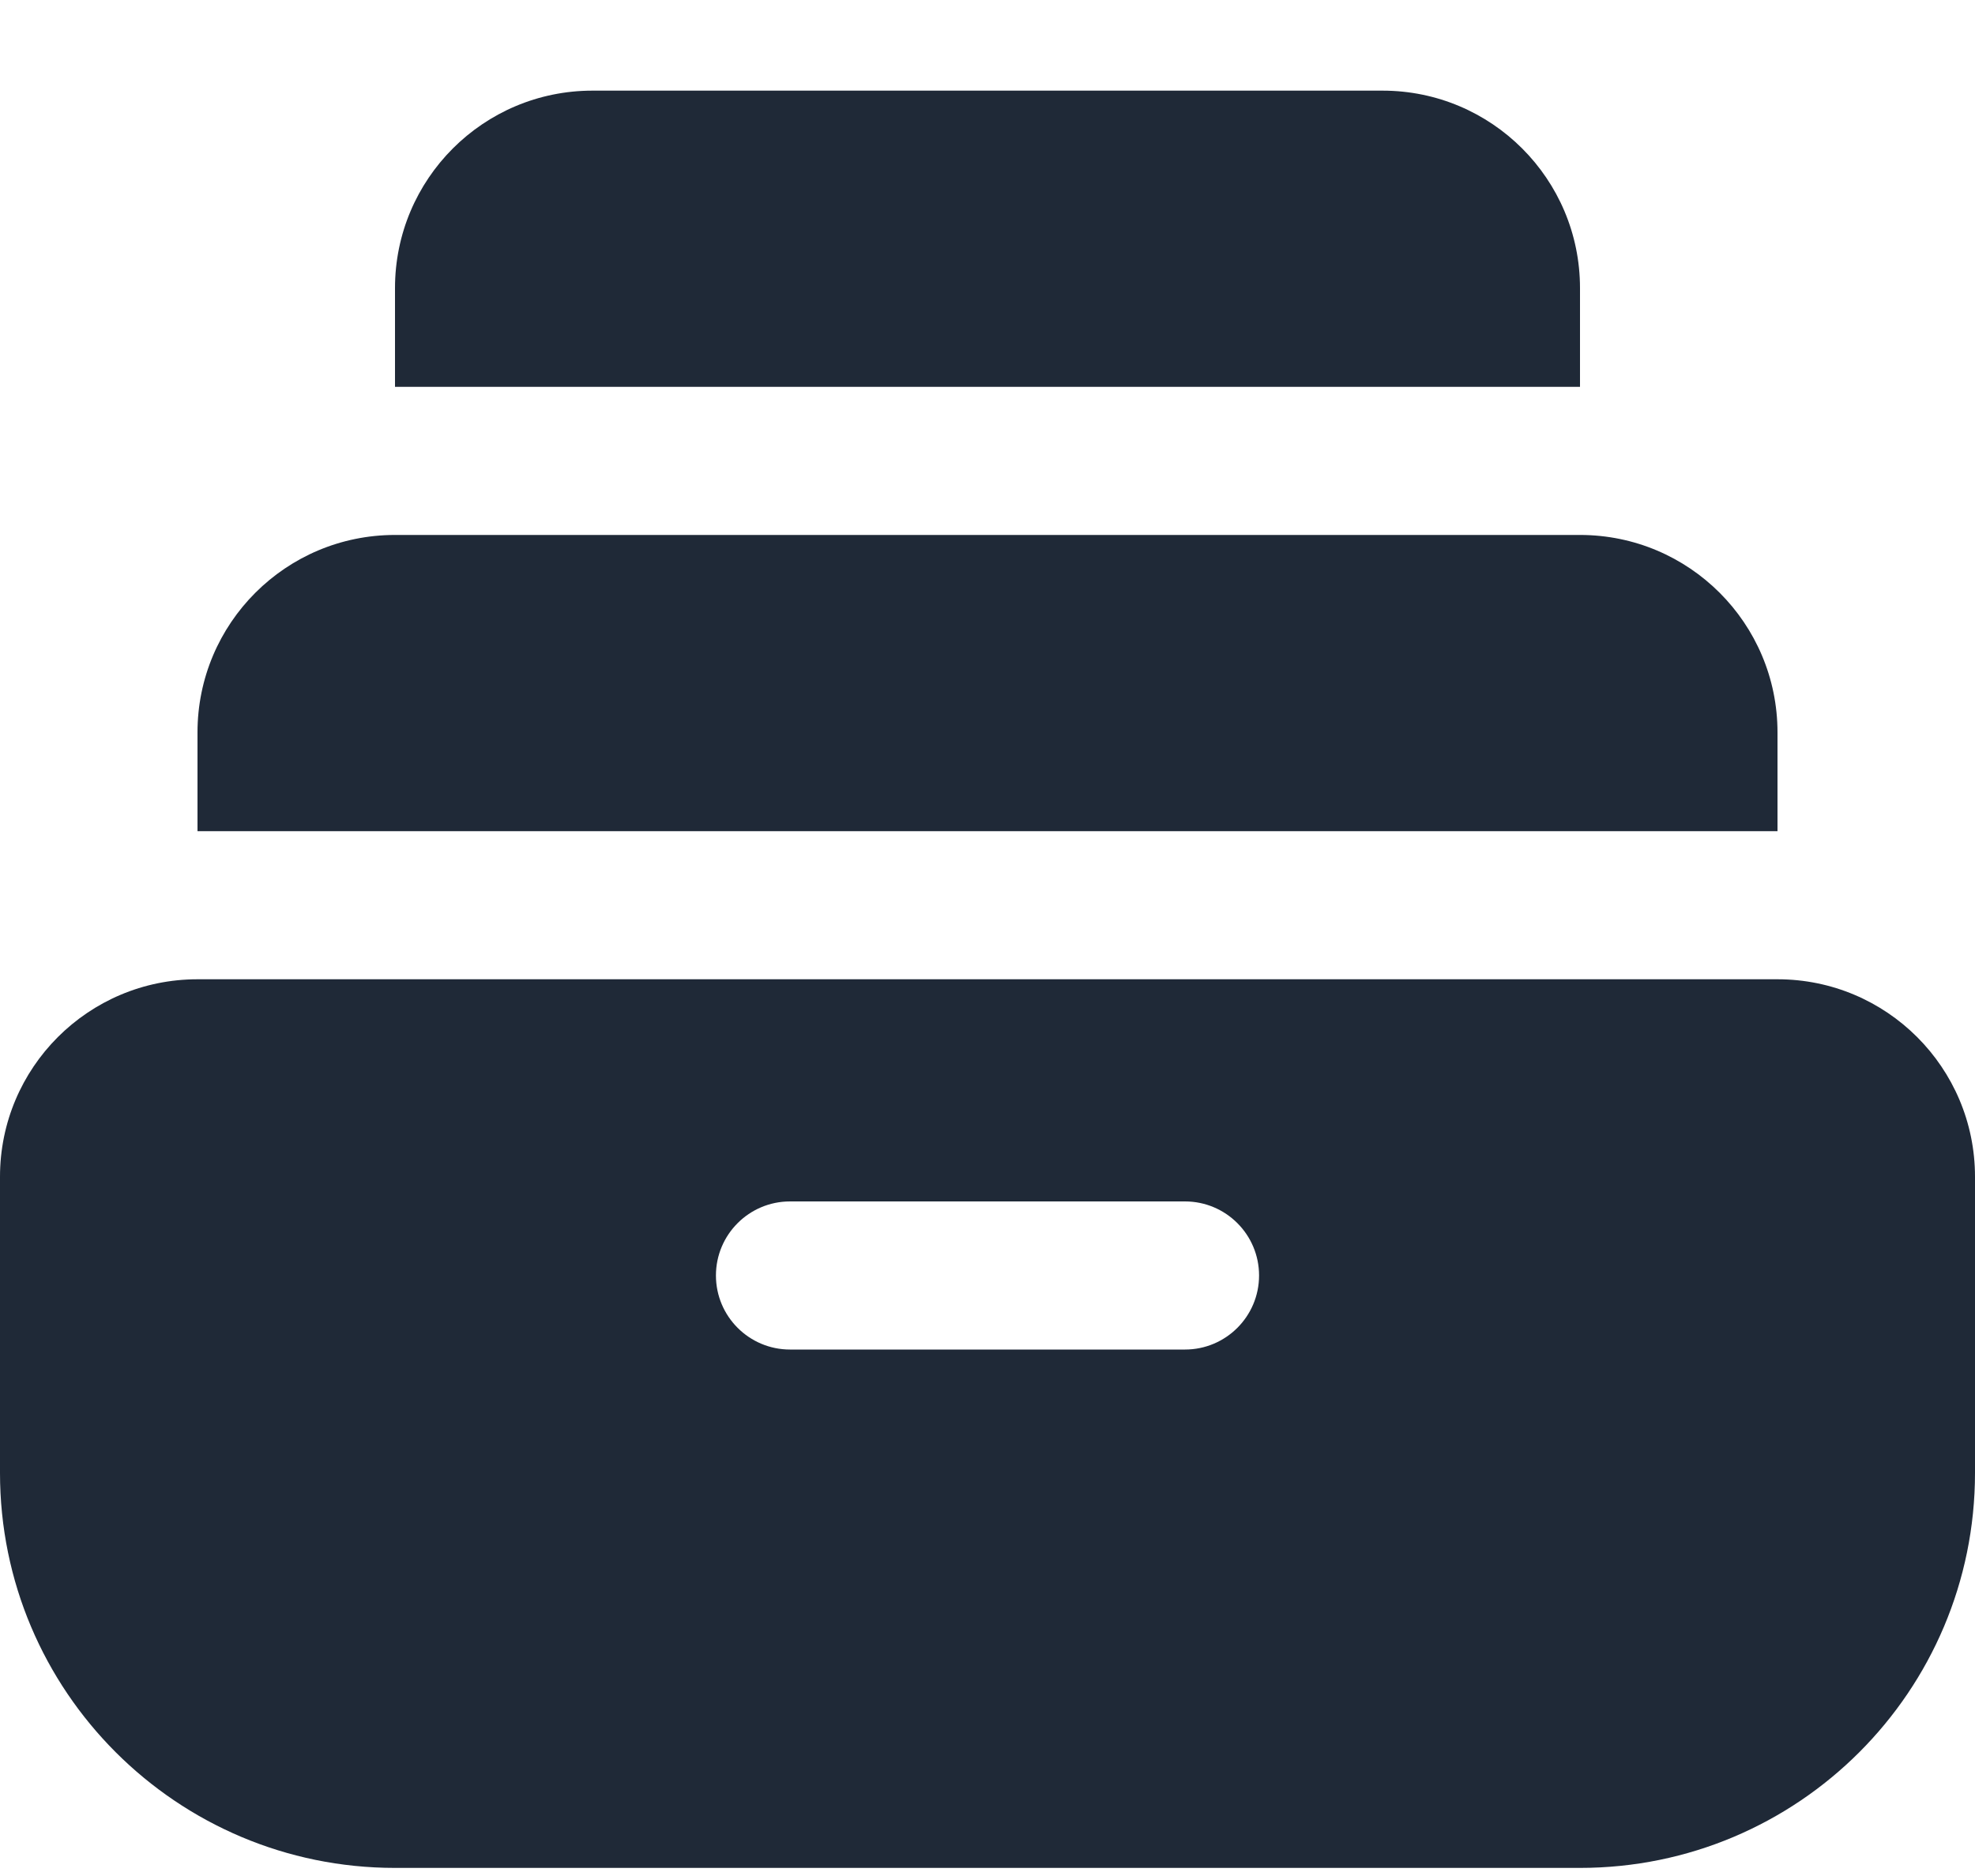 <svg width="20" height="19" viewBox="0 0 20 19" fill="none" xmlns="http://www.w3.org/2000/svg">
<path fill-rule="evenodd" clip-rule="evenodd" d="M4 2.918C4 1.813 4.895 0.918 6 0.918H14C15.105 0.918 16 1.813 16 2.918V3.918H4V2.918ZM2 7.418C2 6.313 2.895 5.418 4 5.418H16C17.105 5.418 18 6.313 18 7.418V8.418H2V7.418ZM0 11.918C0 10.813 0.895 9.918 2 9.918H18C19.105 9.918 20 10.813 20 11.918V14.918C20 17.127 18.209 18.918 16 18.918H4C1.791 18.918 0 17.127 0 14.918V11.918ZM7.25 12.918C7.25 12.504 7.586 12.168 8 12.168H12C12.414 12.168 12.75 12.504 12.75 12.918C12.75 13.332 12.414 13.668 12 13.668H8C7.586 13.668 7.25 13.332 7.25 12.918Z" fill="#1F2937"/>
</svg>
